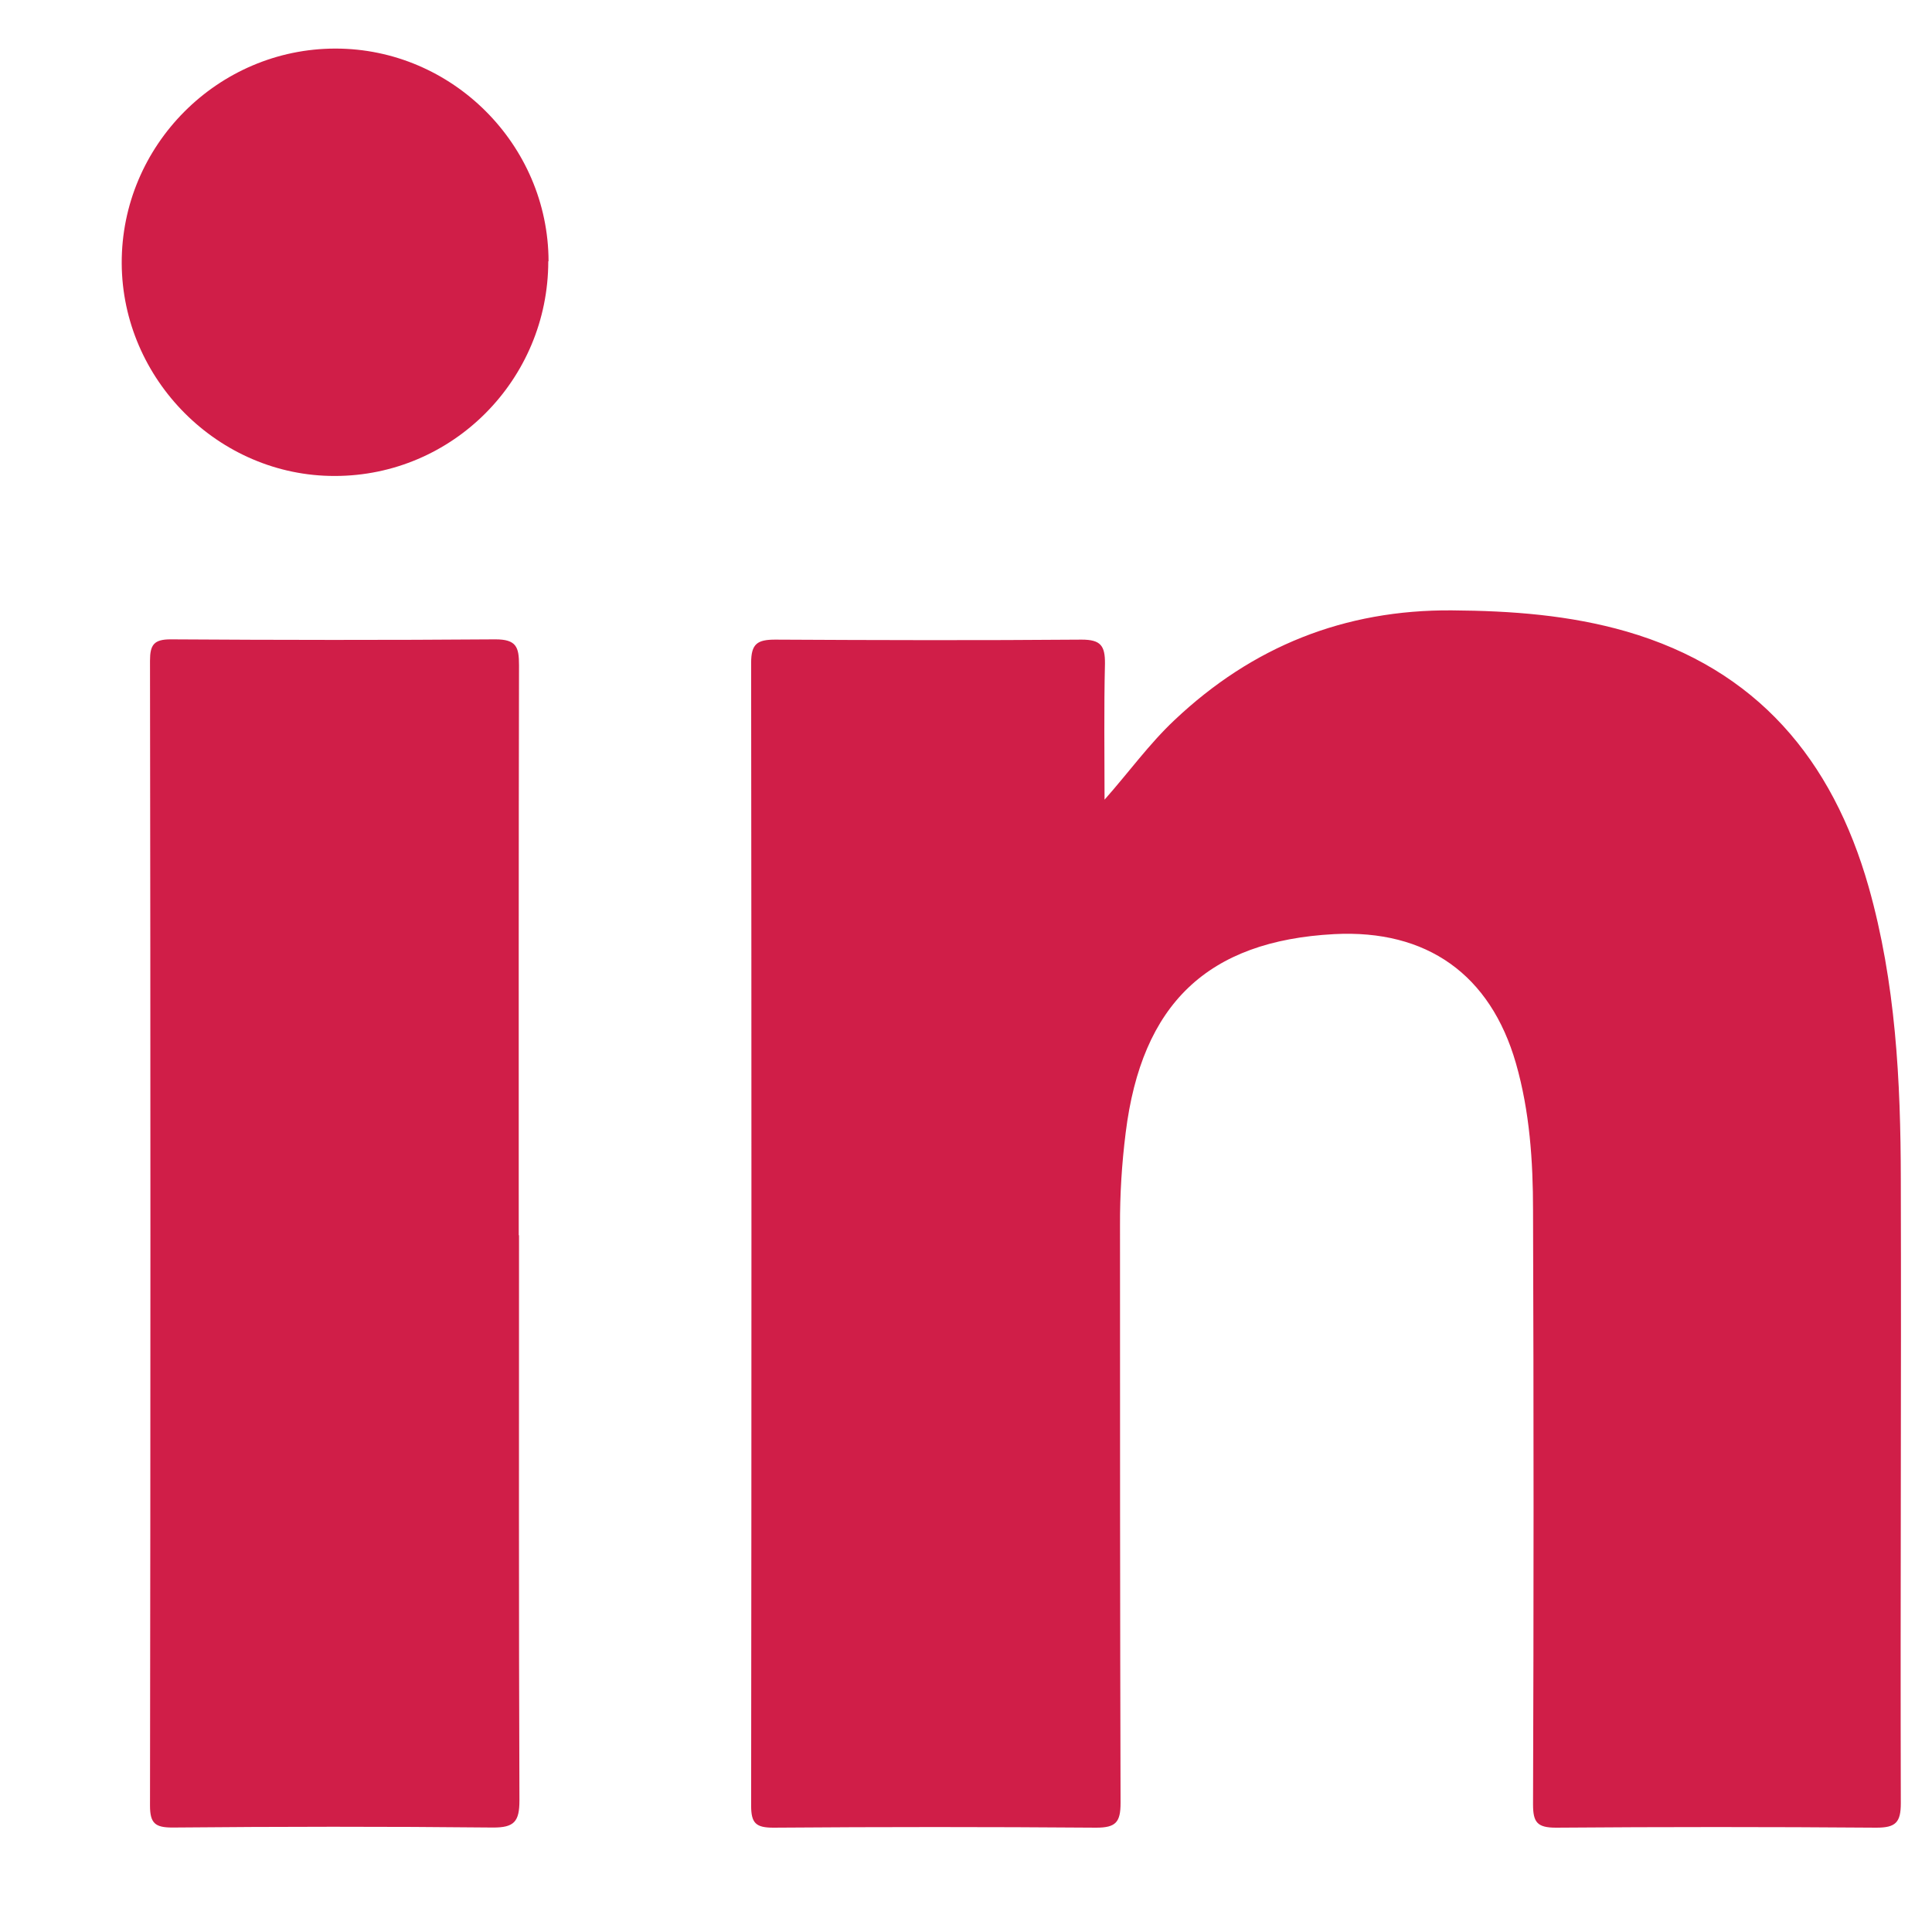 <svg width="14" height="14" viewBox="0 0 14 14" fill="none" xmlns="http://www.w3.org/2000/svg">
<path d="M8.002 5.797C8.181 5.595 8.327 5.391 8.511 5.218C9.075 4.685 9.742 4.417 10.522 4.423C10.951 4.426 11.373 4.457 11.786 4.576C12.73 4.85 13.278 5.502 13.541 6.427C13.737 7.12 13.773 7.833 13.774 8.547C13.778 10.053 13.77 11.561 13.774 13.067C13.774 13.207 13.736 13.244 13.597 13.244C12.824 13.238 12.048 13.238 11.275 13.244C11.138 13.244 11.109 13.204 11.109 13.075C11.114 11.641 11.114 10.208 11.109 8.773C11.109 8.414 11.085 8.054 10.985 7.705C10.8 7.062 10.34 6.734 9.668 6.769C8.75 6.818 8.273 7.274 8.157 8.209C8.129 8.432 8.115 8.657 8.116 8.881C8.116 10.276 8.116 11.671 8.12 13.065C8.12 13.204 8.086 13.244 7.944 13.244C7.164 13.238 6.384 13.238 5.604 13.244C5.478 13.244 5.443 13.212 5.443 13.085C5.446 10.324 5.446 7.563 5.443 4.803C5.443 4.665 5.488 4.635 5.617 4.635C6.357 4.639 7.098 4.641 7.838 4.635C7.975 4.635 8.008 4.678 8.007 4.808C7.999 5.137 8.004 5.467 8.004 5.798L8.002 5.797Z" fill="#D01E48"/>
<path d="M3.761 8.951C3.761 10.316 3.759 11.682 3.764 13.047C3.764 13.199 3.727 13.244 3.571 13.243C2.797 13.235 2.024 13.236 1.249 13.243C1.124 13.243 1.087 13.212 1.087 13.084C1.091 10.319 1.091 7.554 1.087 4.788C1.087 4.673 1.115 4.633 1.236 4.633C2.02 4.638 2.805 4.639 3.59 4.633C3.742 4.633 3.761 4.689 3.761 4.82C3.758 6.197 3.759 7.574 3.759 8.951H3.761Z" fill="#D01E48"/>
<path d="M3.973 1.893C3.973 2.751 3.28 3.449 2.426 3.449C1.585 3.451 0.886 2.751 0.882 1.908C0.879 1.053 1.579 0.352 2.431 0.352C3.277 0.352 3.973 1.048 3.975 1.893H3.973Z" fill="#D01E48"/>
</svg>
